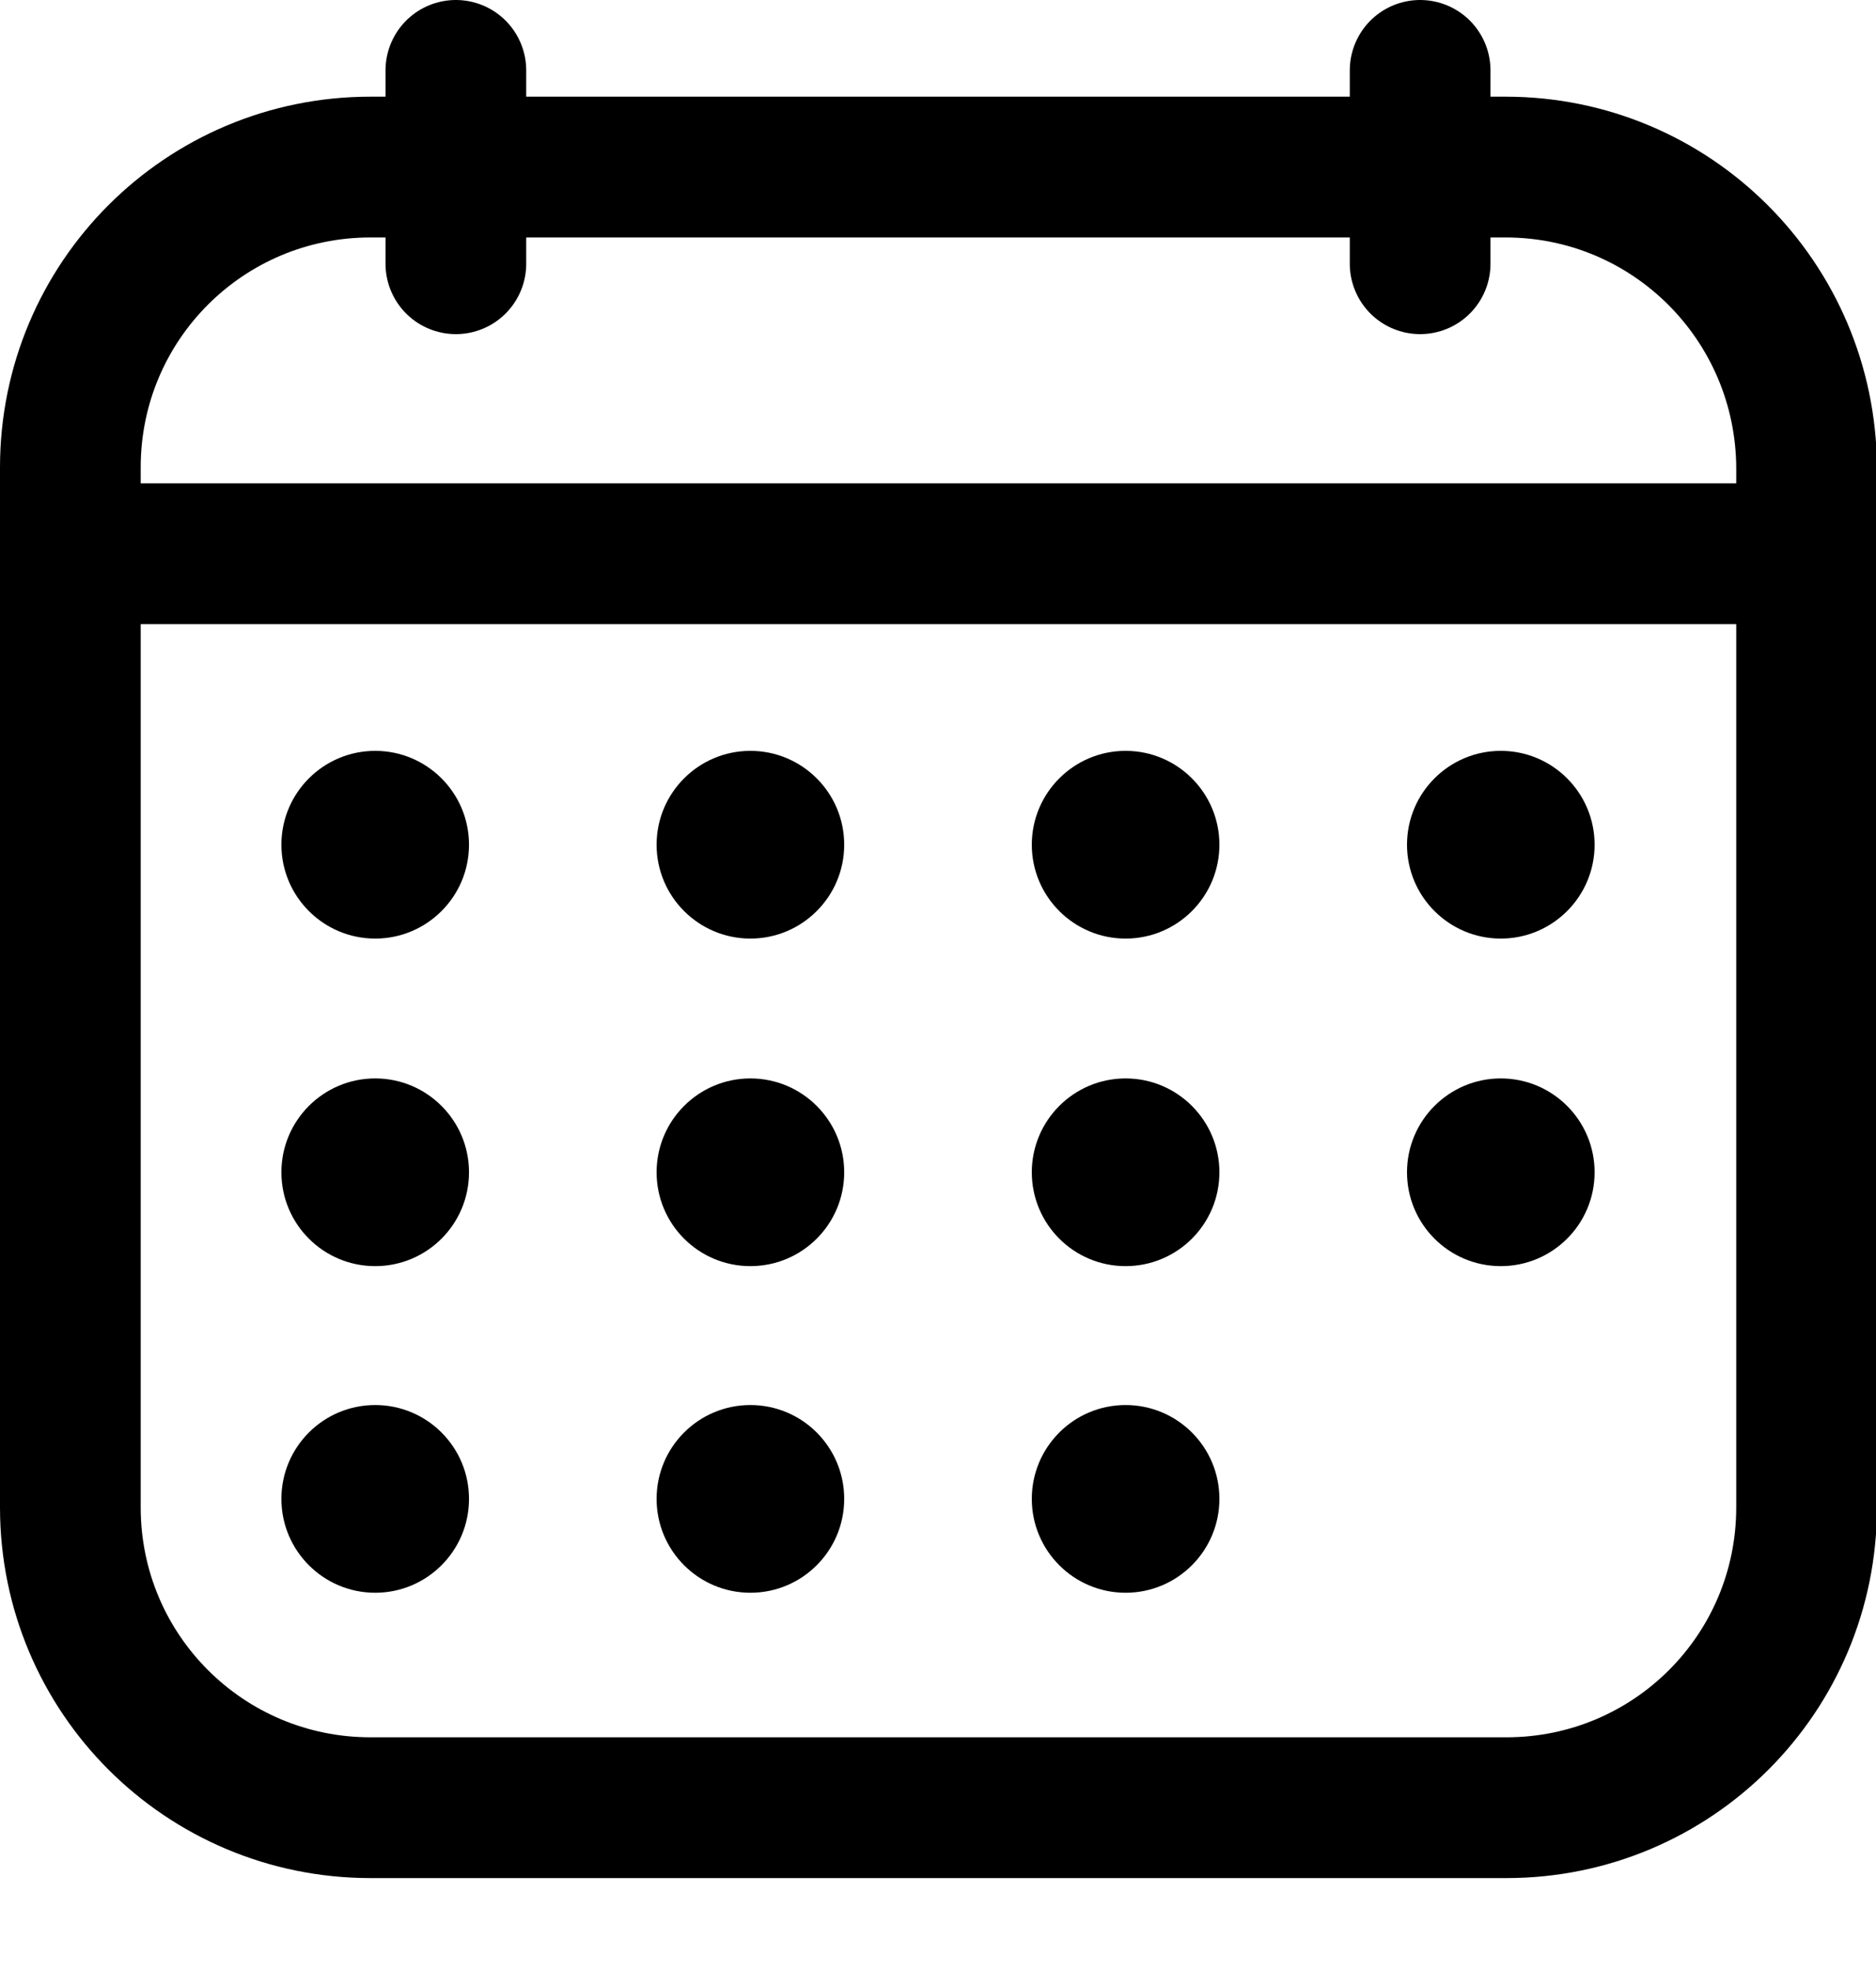 <svg width="20" height="21" viewBox="0 0 20 21" fill="none" xmlns="http://www.w3.org/2000/svg">
<path d="M4.86 2.81V0.75" stroke="black" stroke-width="1.5" stroke-linecap="round" stroke-linejoin="round"/>
<path d="M15.14 2.81V0.75" stroke="black" stroke-width="1.5" stroke-linecap="round" stroke-linejoin="round"/>
<path d="M16.05 1.78H3.95C2.18 1.78 0.75 3.21 0.75 4.98V16.06C0.75 17.83 2.18 19.26 3.95 19.26H16.06C17.83 19.26 19.26 17.83 19.26 16.06V4.98C19.25 3.21 17.82 1.78 16.05 1.78Z" stroke="black" stroke-width="1.5" stroke-linecap="round" stroke-linejoin="round"/>
<path d="M0.75 5.9H19.25" stroke="black" stroke-width="1.5" stroke-linecap="round" stroke-linejoin="round"/>
<path d="M16 10C16.552 10 17 9.552 17 9C17 8.448 16.552 8 16 8C15.448 8 15 8.448 15 9C15 9.552 15.448 10 16 10Z" fill="black"/>
<path d="M12 10C12.552 10 13 9.552 13 9C13 8.448 12.552 8 12 8C11.448 8 11 8.448 11 9C11 9.552 11.448 10 12 10Z" fill="black"/>
<path d="M8 10C8.552 10 9 9.552 9 9C9 8.448 8.552 8 8 8C7.448 8 7 8.448 7 9C7 9.552 7.448 10 8 10Z" fill="black"/>
<path d="M4 10C4.552 10 5 9.552 5 9C5 8.448 4.552 8 4 8C3.448 8 3 8.448 3 9C3 9.552 3.448 10 4 10Z" fill="black"/>
<path d="M16 13.49C16.552 13.49 17 13.043 17 12.49C17 11.938 16.552 11.49 16 11.49C15.448 11.49 15 11.938 15 12.49C15 13.043 15.448 13.49 16 13.49Z" fill="black"/>
<path d="M12 13.49C12.552 13.49 13 13.043 13 12.49C13 11.938 12.552 11.49 12 11.49C11.448 11.49 11 11.938 11 12.49C11 13.043 11.448 13.49 12 13.49Z" fill="black"/>
<path d="M8 13.49C8.552 13.49 9 13.043 9 12.49C9 11.938 8.552 11.49 8 11.49C7.448 11.49 7 11.938 7 12.49C7 13.043 7.448 13.49 8 13.49Z" fill="black"/>
<path d="M4 13.49C4.552 13.49 5 13.043 5 12.49C5 11.938 4.552 11.49 4 11.49C3.448 11.49 3 11.938 3 12.49C3 13.043 3.448 13.49 4 13.49Z" fill="black"/>
<path d="M12 16.97C12.552 16.97 13 16.522 13 15.97C13 15.417 12.552 14.97 12 14.97C11.448 14.97 11 15.417 11 15.97C11 16.522 11.448 16.97 12 16.97Z" fill="black"/>
<path d="M8 16.97C8.552 16.97 9 16.522 9 15.97C9 15.417 8.552 14.97 8 14.97C7.448 14.97 7 15.417 7 15.97C7 16.522 7.448 16.97 8 16.97Z" fill="black"/>
<path d="M4 16.97C4.552 16.97 5 16.522 5 15.97C5 15.417 4.552 14.97 4 14.97C3.448 14.97 3 15.417 3 15.97C3 16.522 3.448 16.97 4 16.97Z" fill="black"/>
</svg>
